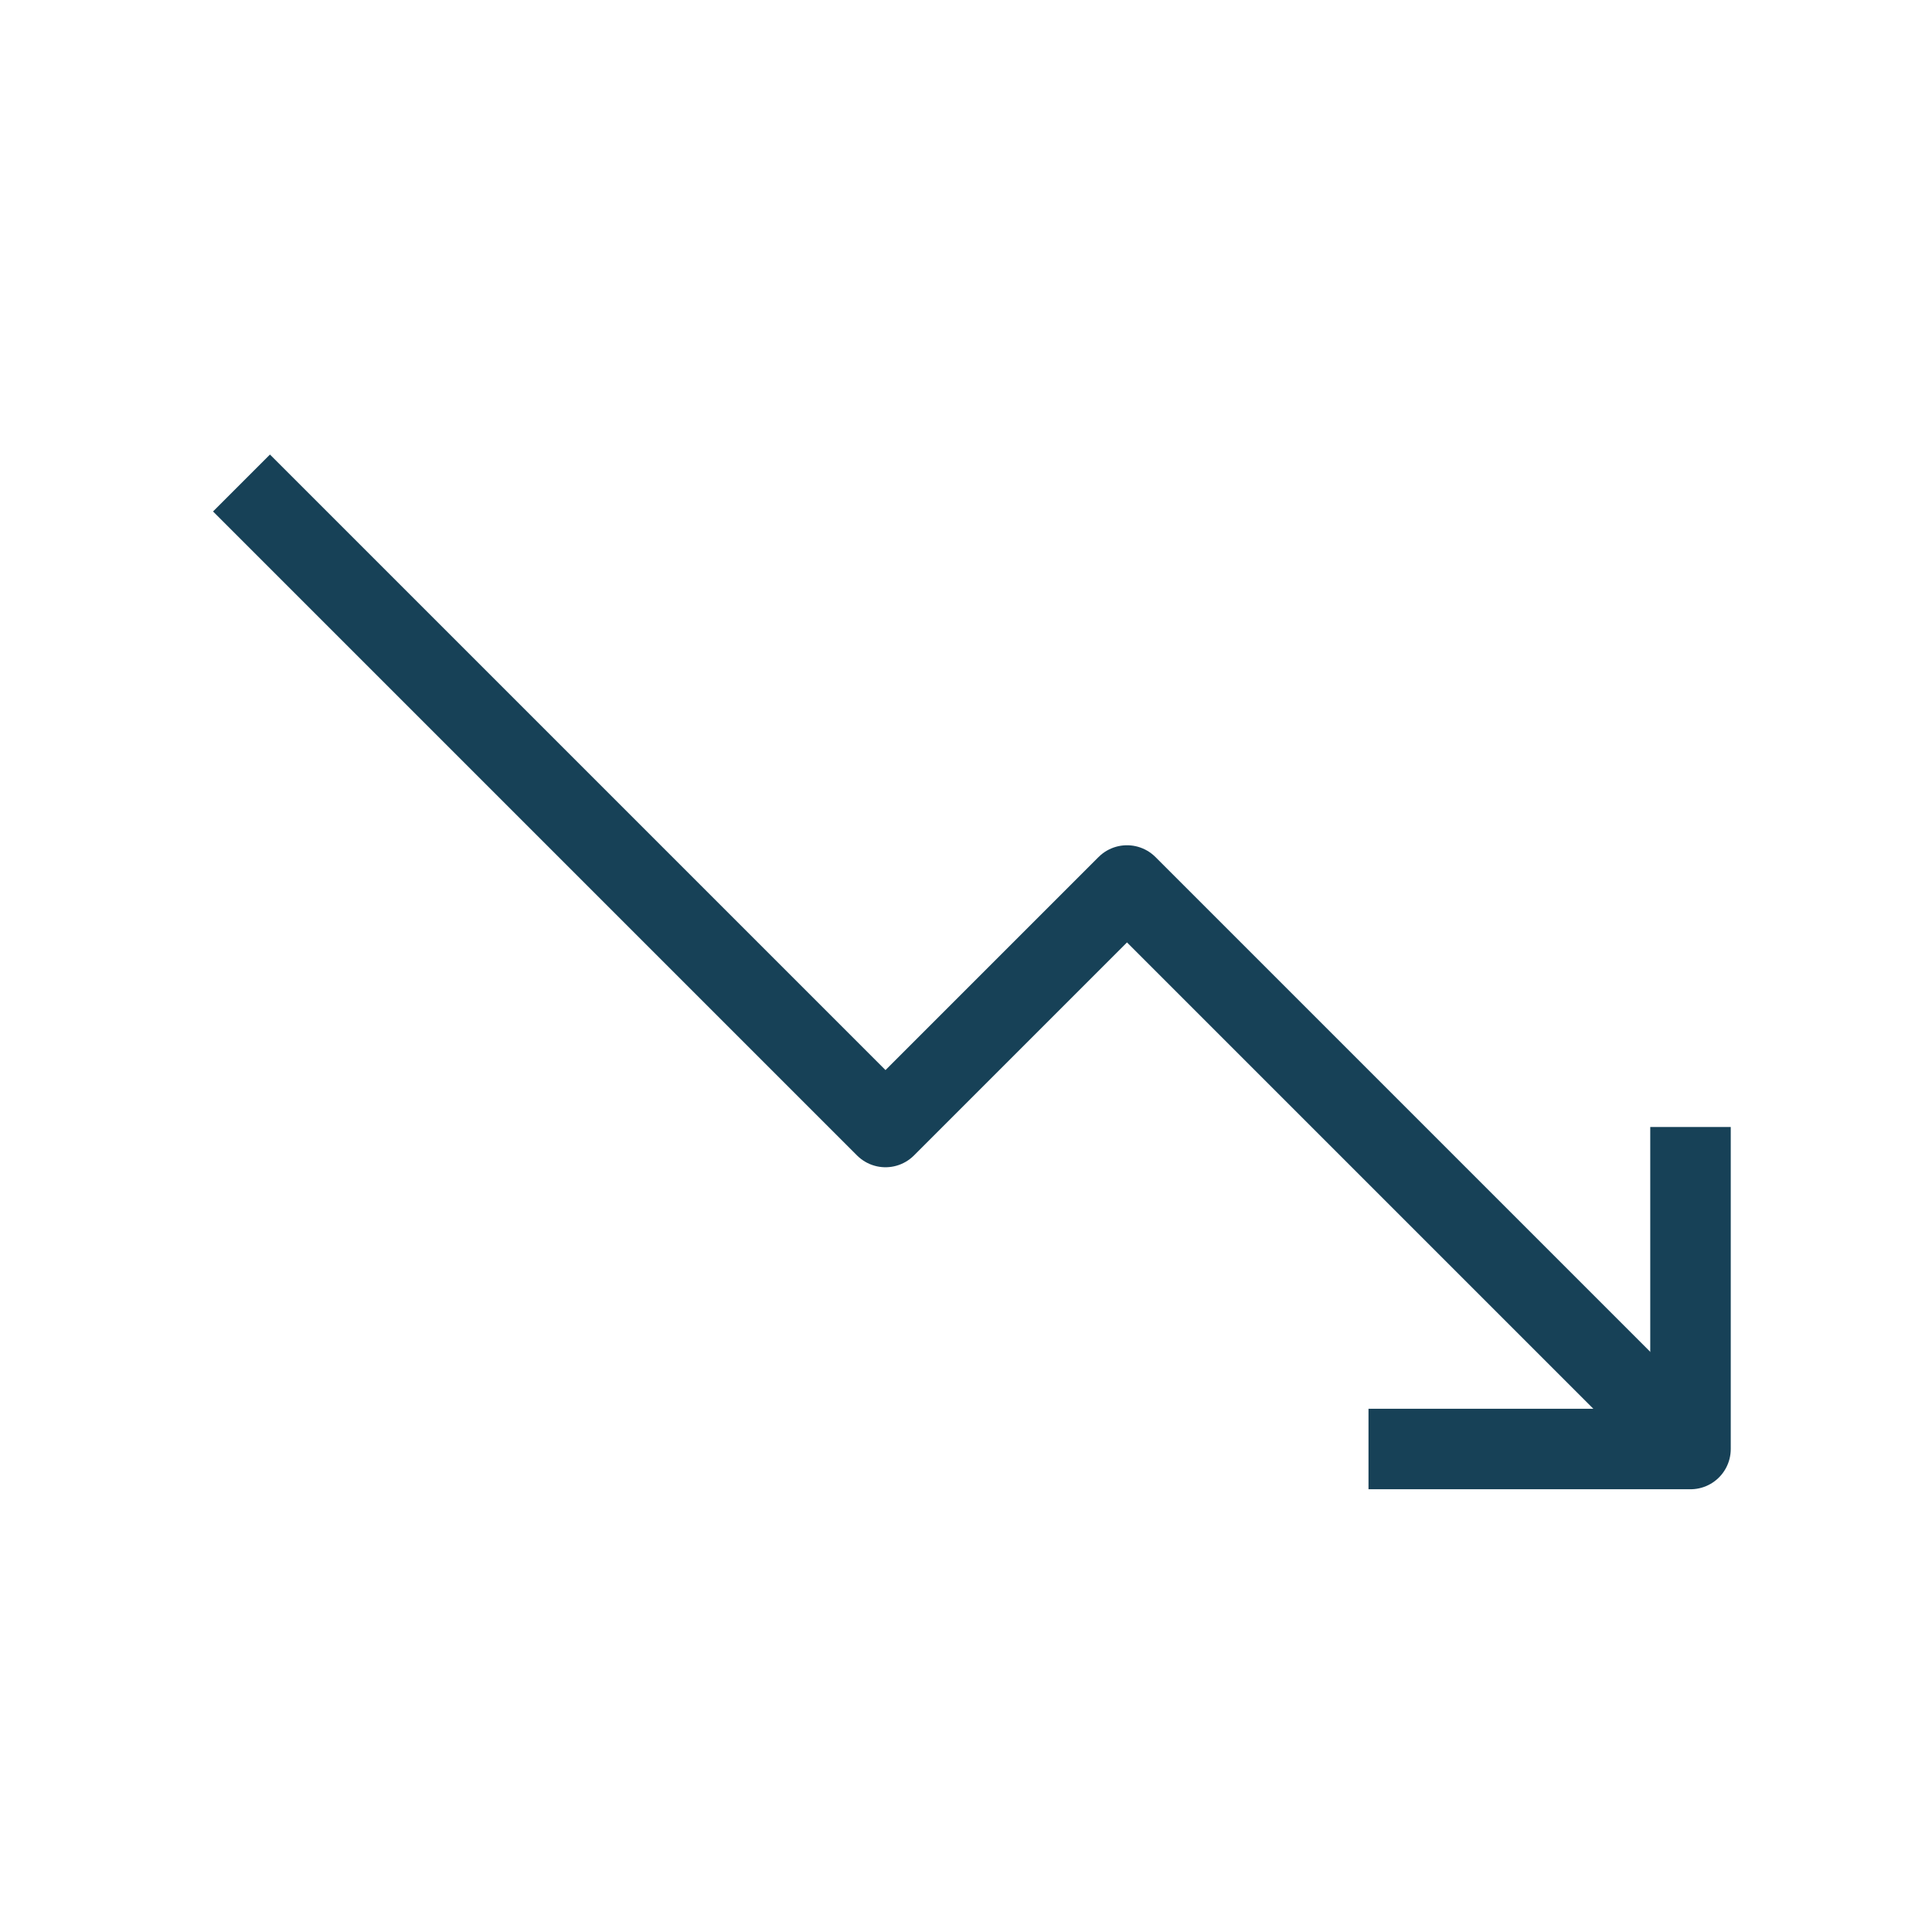 <svg width="48" height="48" viewBox="0 0 48 48" fill="none" xmlns="http://www.w3.org/2000/svg">
<path d="M6 12L22 28L28 22L42 36" stroke="#174157" stroke-width="2" stroke-linejoin="round"/>
<path d="M34 36H42V28" stroke="#174157" stroke-width="2" stroke-linejoin="round"/>
</svg>

